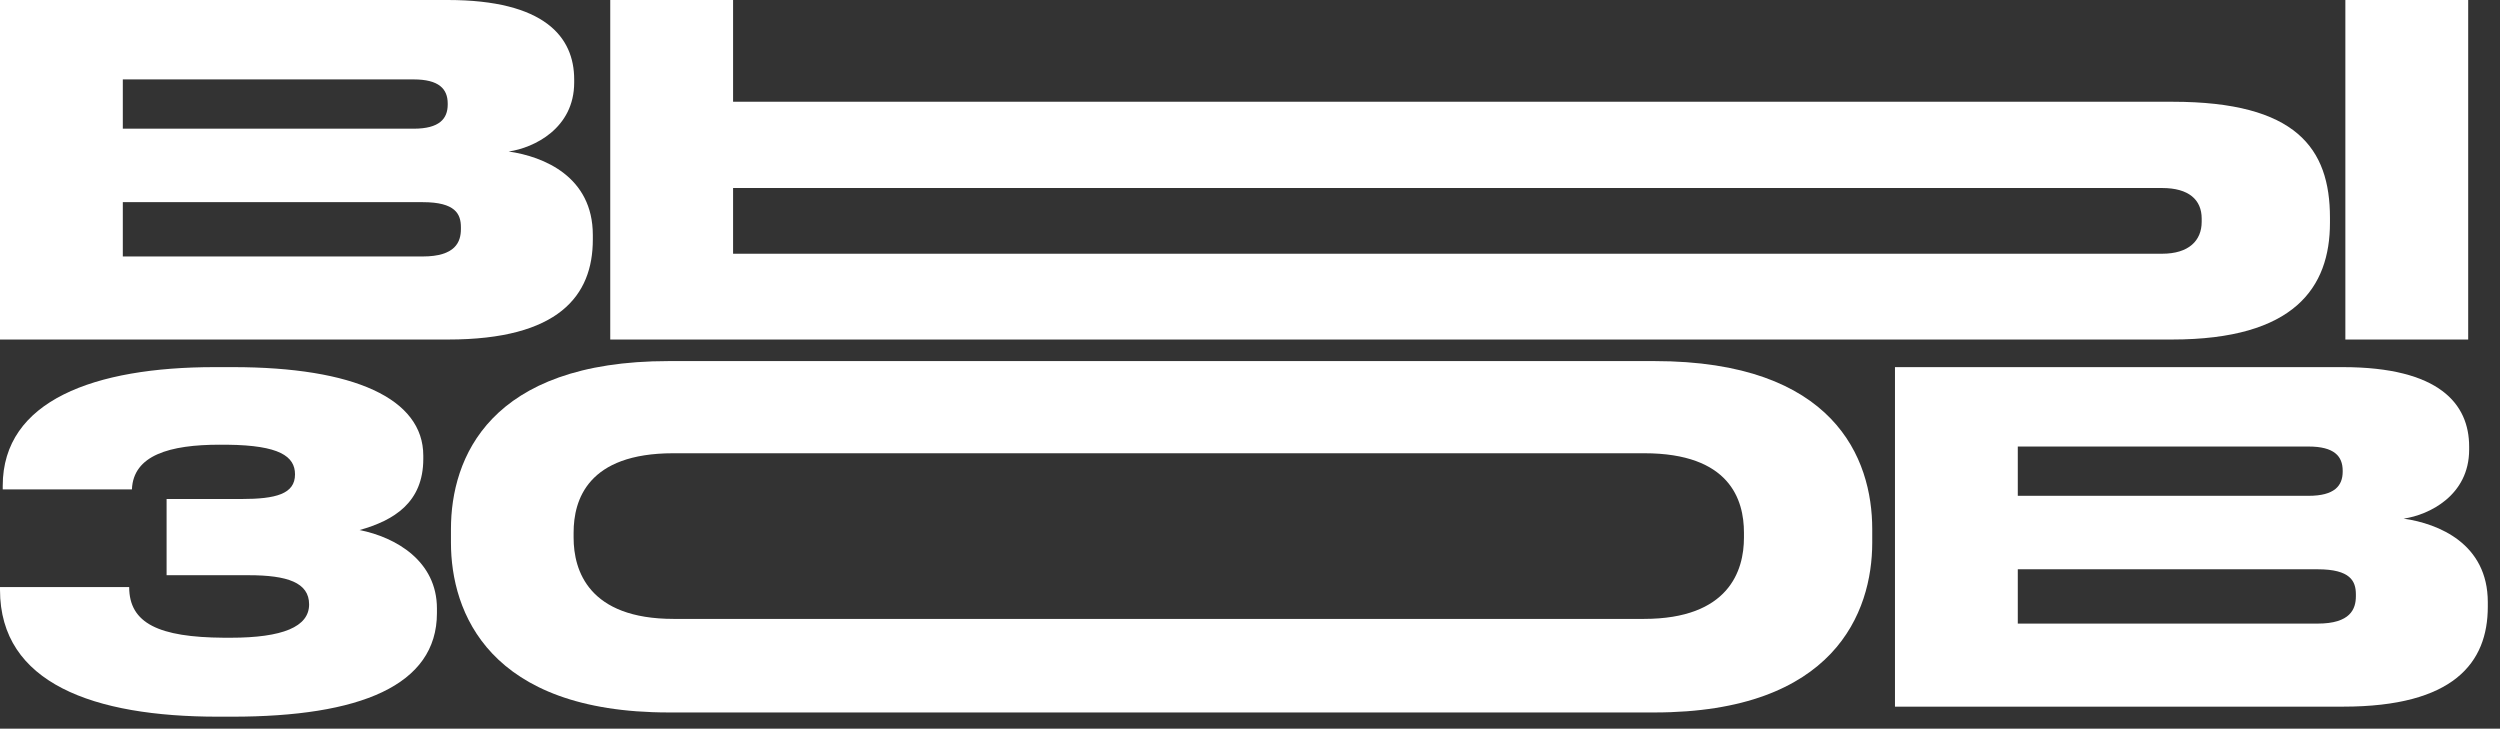 <?xml version="1.0" encoding="UTF-8"?> <svg xmlns="http://www.w3.org/2000/svg" width="199" height="58" viewBox="0 0 199 58" fill="none"><rect x="0" y="0" width="199" height="58" fill="#333333" stroke="none"/><path fill-rule="evenodd" clip-rule="evenodd" d="M53.24 28.742C38.938 28.742 35.896 36.479 35.896 42.109V43.199C35.896 48.721 38.901 56.712 53.24 56.712H131.686C146.024 56.712 149.03 48.721 149.03 43.199V42.109C149.03 36.479 145.988 28.742 131.686 28.742H53.24ZM53.625 49.265C46.854 49.265 45.659 45.415 45.659 42.8V42.4C45.659 39.785 46.782 36.079 53.589 36.079H130.89C137.697 36.079 138.819 39.785 138.819 42.4V42.8C138.819 45.415 137.624 49.265 130.853 49.265H53.625Z" fill="white"></path><path d="M0 27.026H35.675C44.473 27.026 47.189 23.539 47.189 19.071V18.707C47.189 14.058 43.279 12.46 40.49 12.06C42.518 11.769 45.705 10.207 45.705 6.575V6.321C45.705 2.942 43.351 0 35.638 0H0V27.026ZM32.923 6.321C34.95 6.321 35.638 7.083 35.638 8.246V8.318C35.638 9.444 34.987 10.244 32.923 10.244H9.776V6.321H32.923ZM33.647 16.092C36.254 16.092 36.688 17.036 36.688 18.09V18.235C36.688 19.252 36.254 20.415 33.647 20.415H9.776V16.092H33.647Z" fill="white"></path><path d="M150.84 56.249H186.514C195.313 56.249 198.029 52.762 198.029 48.294V47.931C198.029 43.281 194.118 41.683 191.33 41.283C193.358 40.992 196.544 39.431 196.544 35.798V35.544C196.544 32.166 194.191 29.223 186.478 29.223H150.84V56.249ZM183.763 35.544C185.79 35.544 186.478 36.306 186.478 37.469V37.542C186.478 38.668 185.826 39.467 183.763 39.467H160.616V35.544H183.763ZM184.487 45.315C187.094 45.315 187.528 46.26 187.528 47.313V47.458C187.528 48.475 187.094 49.638 184.487 49.638H160.616V45.315H184.487Z" fill="white"></path><path d="M58.353 0H48.576V27.026H172.9C182.641 27.026 185.465 22.885 185.465 17.727V17.327C185.465 11.806 182.786 8.1 172.937 8.1H58.353V0ZM58.353 20.197V14.966H172.104C174.24 14.966 175.254 15.91 175.254 17.4V17.654C175.254 19.143 174.24 20.197 172.104 20.197H58.353ZM196.468 0H186.691V27.026H196.468V0Z" fill="white"></path><path d="M34.78 48.439C34.78 44.661 31.521 42.772 28.624 42.191C31.34 41.428 33.694 40.012 33.694 36.525V36.27C33.694 31.73 28.19 29.223 18.522 29.223H17.091C7.531 29.223 0.217 31.875 0.217 38.668V38.958H10.501C10.609 36.234 13.506 35.398 17.489 35.398C17.617 35.398 18.015 35.399 18.137 35.401C22.22 35.45 23.483 36.314 23.483 37.76C23.483 39.322 21.962 39.721 19.21 39.721H13.261V45.787H19.789C22.867 45.787 24.605 46.368 24.605 48.112C24.605 49.892 22.505 50.764 18.341 50.764C18.251 50.764 17.89 50.764 17.802 50.763C12.663 50.727 10.283 49.625 10.283 46.732H0V46.95C0 54.396 7.459 57.048 17.344 57.048H18.486C28.624 57.048 34.78 54.578 34.78 48.802V48.439Z" fill="white"></path></svg> 
